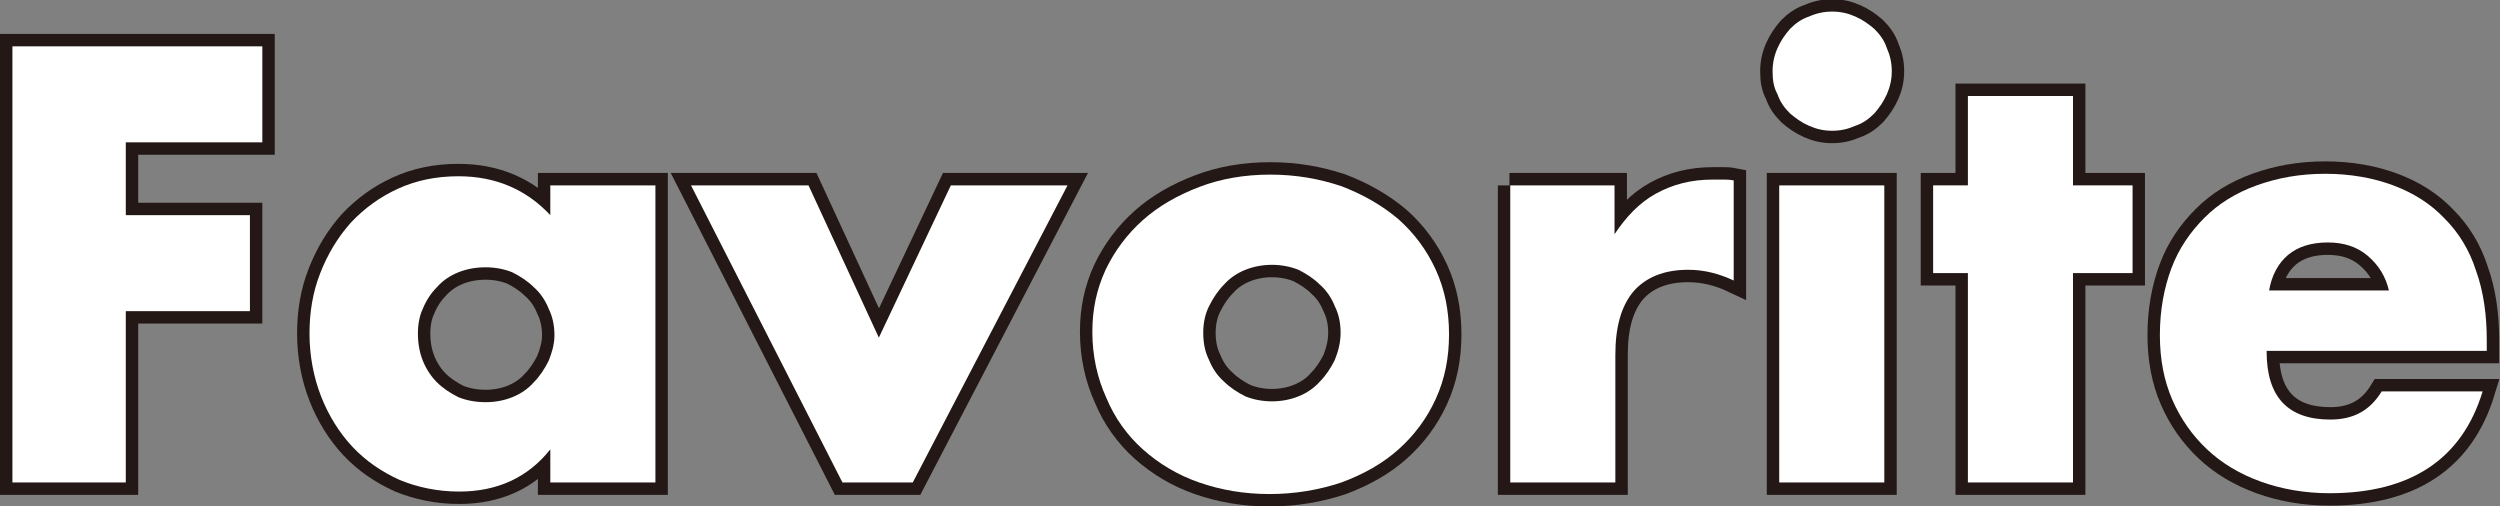 <?xml version="1.0" encoding="utf-8"?>
<!-- Generator: Adobe Illustrator 26.5.3, SVG Export Plug-In . SVG Version: 6.00 Build 0)  -->
<svg version="1.1" id="レイヤー_1" xmlns="http://www.w3.org/2000/svg" xmlns:xlink="http://www.w3.org/1999/xlink" x="0px"
	 y="0px" viewBox="0 0 302.1 61.2" style="enable-background:new 0 0 302.1 61.2;" xml:space="preserve">
<rect x="0" y="0" width="302.1" height="61.2" fill="#808080" stroke="none"/>
<style type="text/css">
	.st0{fill:#FFFFFF;}
	.st1{fill:none;stroke:#231815;stroke-width:3;}
</style>
<g>
	<g>
		<path class="st0" d="M31.7,17.2H15.2V26h15v11.6h-15v20.7H1.5V5.6h30.2V17.2z"/>
		<path class="st0" d="M66.5,22.4h12.7v35.9H66.5v-4c-2.7,3.4-6.4,5.1-11,5.1c-2.6,0-5-0.5-7.2-1.4c-2.2-1-4.1-2.3-5.7-4
			c-1.6-1.7-2.9-3.8-3.8-6.1c-0.9-2.3-1.4-4.9-1.4-7.6c0-2.6,0.4-5,1.3-7.3c0.9-2.3,2.1-4.3,3.7-6.1c1.6-1.7,3.5-3.1,5.7-4.1
			c2.2-1,4.6-1.5,7.3-1.5c4.5,0,8.2,1.6,11.1,4.7V22.4z M50.5,40.3c0,1.2,0.2,2.3,0.6,3.3c0.4,1,1,1.9,1.7,2.6
			c0.7,0.7,1.6,1.3,2.6,1.8c1,0.4,2.1,0.6,3.3,0.6c1.1,0,2.2-0.2,3.2-0.6c1-0.4,1.9-1,2.6-1.8c0.7-0.7,1.3-1.6,1.8-2.6
			c0.4-1,0.7-2,0.7-3.1c0-1.1-0.2-2.2-0.7-3.2c-0.4-1-1-1.9-1.8-2.6c-0.7-0.7-1.6-1.3-2.6-1.8c-1-0.4-2.1-0.6-3.2-0.6
			c-1.2,0-2.3,0.2-3.3,0.6c-1,0.4-1.9,1-2.6,1.8c-0.7,0.7-1.3,1.6-1.7,2.6C50.7,38.1,50.5,39.2,50.5,40.3z"/>
		<path class="st0" d="M97.7,22.4l8.5,18.4l8.7-18.4h14.1l-18.7,35.9h-8.5L83.5,22.4H97.7z"/>
		<path class="st0" d="M132,40.1c0-2.7,0.5-5.1,1.6-7.5c1.1-2.3,2.6-4.3,4.5-6c1.9-1.7,4.2-3,6.8-4c2.6-1,5.5-1.5,8.6-1.5
			c3.1,0,5.9,0.5,8.6,1.4c2.6,1,4.9,2.3,6.9,4c1.9,1.7,3.4,3.7,4.5,6.1c1.1,2.4,1.6,5,1.6,7.8c0,2.8-0.5,5.4-1.6,7.8
			c-1.1,2.4-2.6,4.4-4.5,6.1c-1.9,1.7-4.2,3-6.9,4c-2.7,0.9-5.6,1.4-8.7,1.4c-3.1,0-5.9-0.5-8.5-1.4c-2.6-0.9-4.9-2.3-6.8-4
			c-1.9-1.7-3.4-3.8-4.4-6.2C132.6,45.7,132,43,132,40.1z M145.4,40.2c0,1.2,0.2,2.3,0.7,3.3c0.4,1,1,1.9,1.8,2.6
			c0.7,0.7,1.6,1.3,2.6,1.8c1,0.4,2.1,0.6,3.2,0.6c1.1,0,2.2-0.2,3.2-0.6c1-0.4,1.9-1,2.6-1.8c0.7-0.7,1.3-1.6,1.8-2.6
			c0.4-1,0.7-2.1,0.7-3.3c0-1.1-0.2-2.2-0.7-3.2c-0.4-1-1-1.9-1.8-2.6c-0.7-0.7-1.6-1.3-2.6-1.8c-1-0.4-2.1-0.6-3.2-0.6
			c-1.1,0-2.2,0.2-3.2,0.6c-1,0.4-1.9,1-2.6,1.8c-0.7,0.7-1.3,1.6-1.8,2.6C145.6,38,145.4,39.1,145.4,40.2z"/>
		<path class="st0" d="M182.4,22.4h12.7v5.9c1.4-2.1,3-3.8,5-4.9c2-1.1,4.2-1.7,6.9-1.7c0.3,0,0.7,0,1.1,0c0.4,0,0.9,0,1.4,0.1v12.1
			c-1.7-0.8-3.5-1.3-5.5-1.3c-2.9,0-5.1,0.9-6.6,2.6c-1.5,1.8-2.2,4.3-2.2,7.7v15.4h-12.7V22.4z"/>
		<path class="st0" d="M214.2,8.6c0-1,0.2-1.9,0.6-2.8c0.4-0.9,0.9-1.6,1.5-2.3c0.7-0.7,1.4-1.2,2.3-1.5c0.9-0.4,1.8-0.6,2.8-0.6
			c1,0,1.9,0.2,2.8,0.6c0.9,0.4,1.6,0.9,2.3,1.5c0.7,0.7,1.2,1.4,1.5,2.3c0.4,0.9,0.6,1.8,0.6,2.8c0,1-0.2,1.9-0.6,2.8
			c-0.4,0.9-0.9,1.6-1.5,2.3c-0.7,0.7-1.4,1.2-2.3,1.5c-0.9,0.4-1.8,0.6-2.8,0.6c-1,0-1.9-0.2-2.8-0.6c-0.9-0.4-1.6-0.9-2.3-1.5
			c-0.7-0.7-1.2-1.4-1.5-2.3C214.3,10.5,214.2,9.6,214.2,8.6z M227.7,22.4v35.9H215V22.4H227.7z"/>
		<path class="st0" d="M250.5,33v25.3h-12.7V33h-4.2V22.4h4.2V11.6h12.7v10.8h7.2V33H250.5z"/>
		<path class="st0" d="M273.9,42.5c0,5.5,2.6,8.2,7.7,8.2c2.8,0,4.8-1.1,6.2-3.4H300c-2.5,8.2-8.7,12.3-18.5,12.3
			c-3,0-5.8-0.5-8.3-1.4c-2.5-0.9-4.7-2.2-6.5-3.9c-1.8-1.7-3.2-3.7-4.2-6c-1-2.3-1.5-4.9-1.5-7.8c0-3,0.5-5.7,1.4-8.1
			c0.9-2.4,2.3-4.4,4-6.1c1.7-1.7,3.8-3,6.3-3.9c2.5-0.9,5.2-1.4,8.3-1.4c3,0,5.8,0.5,8.2,1.4c2.4,0.9,4.5,2.2,6.2,4
			c1.7,1.7,3,3.8,3.8,6.3c0.9,2.5,1.3,5.3,1.3,8.4v1.3H273.9z M288.7,35.2c-0.4-1.8-1.3-3.2-2.6-4.3c-1.3-1.1-2.9-1.6-4.8-1.6
			c-2,0-3.6,0.5-4.8,1.5c-1.2,1-2,2.5-2.3,4.3H288.7z"/>
	</g>
	<g>
		<path class="st1" d="M31.7,17.2H15.2V26h15v11.6h-15v20.7H1.5V5.6h30.2V17.2z"/>
		<path class="st1" d="M66.5,22.4h12.7v35.9H66.5v-4c-2.7,3.4-6.4,5.1-11,5.1c-2.6,0-5-0.5-7.2-1.4c-2.2-1-4.1-2.3-5.7-4
			c-1.6-1.7-2.9-3.8-3.8-6.1c-0.9-2.3-1.4-4.9-1.4-7.6c0-2.6,0.4-5,1.3-7.3c0.9-2.3,2.1-4.3,3.7-6.1c1.6-1.7,3.5-3.1,5.7-4.1
			c2.2-1,4.6-1.5,7.3-1.5c4.5,0,8.2,1.6,11.1,4.7V22.4z M50.5,40.3c0,1.2,0.2,2.3,0.6,3.3c0.4,1,1,1.9,1.7,2.6
			c0.7,0.7,1.6,1.3,2.6,1.8c1,0.4,2.1,0.6,3.3,0.6c1.1,0,2.2-0.2,3.2-0.6c1-0.4,1.9-1,2.6-1.8c0.7-0.7,1.3-1.6,1.8-2.6
			c0.4-1,0.7-2,0.7-3.1c0-1.1-0.2-2.2-0.7-3.2c-0.4-1-1-1.9-1.8-2.6c-0.7-0.7-1.6-1.3-2.6-1.8c-1-0.4-2.1-0.6-3.2-0.6
			c-1.2,0-2.3,0.2-3.3,0.6c-1,0.4-1.9,1-2.6,1.8c-0.7,0.7-1.3,1.6-1.7,2.6C50.7,38.1,50.5,39.2,50.5,40.3z"/>
		<path class="st1" d="M97.7,22.4l8.5,18.4l8.7-18.4h14.1l-18.7,35.9h-8.5L83.5,22.4H97.7z"/>
		<path class="st1" d="M132,40.1c0-2.7,0.5-5.1,1.6-7.5c1.1-2.3,2.6-4.3,4.5-6c1.9-1.7,4.2-3,6.8-4c2.6-1,5.5-1.5,8.6-1.5
			c3.1,0,5.9,0.5,8.6,1.4c2.6,1,4.9,2.3,6.9,4c1.9,1.7,3.4,3.7,4.5,6.1c1.1,2.4,1.6,5,1.6,7.8c0,2.8-0.5,5.4-1.6,7.8
			c-1.1,2.4-2.6,4.4-4.5,6.1c-1.9,1.7-4.2,3-6.9,4c-2.7,0.9-5.6,1.4-8.7,1.4c-3.1,0-5.9-0.5-8.5-1.4c-2.6-0.9-4.9-2.3-6.8-4
			c-1.9-1.7-3.4-3.8-4.4-6.2C132.6,45.7,132,43,132,40.1z M145.4,40.2c0,1.2,0.2,2.3,0.7,3.3c0.4,1,1,1.9,1.8,2.6
			c0.7,0.7,1.6,1.3,2.6,1.8c1,0.4,2.1,0.6,3.2,0.6c1.1,0,2.2-0.2,3.2-0.6c1-0.4,1.9-1,2.6-1.8c0.7-0.7,1.3-1.6,1.8-2.6
			c0.4-1,0.7-2.1,0.7-3.3c0-1.1-0.2-2.2-0.7-3.2c-0.4-1-1-1.9-1.8-2.6c-0.7-0.7-1.6-1.3-2.6-1.8c-1-0.4-2.1-0.6-3.2-0.6
			c-1.1,0-2.2,0.2-3.2,0.6c-1,0.4-1.9,1-2.6,1.8c-0.7,0.7-1.3,1.6-1.8,2.6C145.6,38,145.4,39.1,145.4,40.2z"/>
		<path class="st1" d="M182.4,22.4h12.7v5.9c1.4-2.1,3-3.8,5-4.9c2-1.1,4.2-1.7,6.9-1.7c0.3,0,0.7,0,1.1,0c0.4,0,0.9,0,1.4,0.1v12.1
			c-1.7-0.8-3.5-1.3-5.5-1.3c-2.9,0-5.1,0.9-6.6,2.6c-1.5,1.8-2.2,4.3-2.2,7.7v15.4h-12.7V22.4z"/>
		<path class="st1" d="M214.2,8.6c0-1,0.2-1.9,0.6-2.8c0.4-0.9,0.9-1.6,1.5-2.3c0.7-0.7,1.4-1.2,2.3-1.5c0.9-0.4,1.8-0.6,2.8-0.6
			c1,0,1.9,0.2,2.8,0.6c0.9,0.4,1.6,0.9,2.3,1.5c0.7,0.7,1.2,1.4,1.5,2.3c0.4,0.9,0.6,1.8,0.6,2.8c0,1-0.2,1.9-0.6,2.8
			c-0.4,0.9-0.9,1.6-1.5,2.3c-0.7,0.7-1.4,1.2-2.3,1.5c-0.9,0.4-1.8,0.6-2.8,0.6c-1,0-1.9-0.2-2.8-0.6c-0.9-0.4-1.6-0.9-2.3-1.5
			c-0.7-0.7-1.2-1.4-1.5-2.3C214.3,10.5,214.2,9.6,214.2,8.6z M227.7,22.4v35.9H215V22.4H227.7z"/>
		<path class="st1" d="M250.5,33v25.3h-12.7V33h-4.2V22.4h4.2V11.6h12.7v10.8h7.2V33H250.5z"/>
		<path class="st1" d="M273.9,42.5c0,5.5,2.6,8.2,7.7,8.2c2.8,0,4.8-1.1,6.2-3.4H300c-2.5,8.2-8.7,12.3-18.5,12.3
			c-3,0-5.8-0.5-8.3-1.4c-2.5-0.9-4.7-2.2-6.5-3.9c-1.8-1.7-3.2-3.7-4.2-6c-1-2.3-1.5-4.9-1.5-7.8c0-3,0.5-5.7,1.4-8.1
			c0.9-2.4,2.3-4.4,4-6.1c1.7-1.7,3.8-3,6.3-3.9c2.5-0.9,5.2-1.4,8.3-1.4c3,0,5.8,0.5,8.2,1.4c2.4,0.9,4.5,2.2,6.2,4
			c1.7,1.7,3,3.8,3.8,6.3c0.9,2.5,1.3,5.3,1.3,8.4v1.3H273.9z M288.7,35.2c-0.4-1.8-1.3-3.2-2.6-4.3c-1.3-1.1-2.9-1.6-4.8-1.6
			c-2,0-3.6,0.5-4.8,1.5c-1.2,1-2,2.5-2.3,4.3H288.7z"/>
	</g>
	<g>
		<path class="st0" d="M31.7,17.2H15.2V26h15v11.6h-15v20.7H1.5V5.6h30.2V17.2z"/>
		<path class="st0" d="M66.5,22.4h12.7v35.9H66.5v-4c-2.7,3.4-6.4,5.1-11,5.1c-2.6,0-5-0.5-7.2-1.4c-2.2-1-4.1-2.3-5.7-4
			c-1.6-1.7-2.9-3.8-3.8-6.1c-0.9-2.3-1.4-4.9-1.4-7.6c0-2.6,0.4-5,1.3-7.3c0.9-2.3,2.1-4.3,3.7-6.1c1.6-1.7,3.5-3.1,5.7-4.1
			c2.2-1,4.6-1.5,7.3-1.5c4.5,0,8.2,1.6,11.1,4.7V22.4z M50.5,40.3c0,1.2,0.2,2.3,0.6,3.3c0.4,1,1,1.9,1.7,2.6
			c0.7,0.7,1.6,1.3,2.6,1.8c1,0.4,2.1,0.6,3.3,0.6c1.1,0,2.2-0.2,3.2-0.6c1-0.4,1.9-1,2.6-1.8c0.7-0.7,1.3-1.6,1.8-2.6
			c0.4-1,0.7-2,0.7-3.1c0-1.1-0.2-2.2-0.7-3.2c-0.4-1-1-1.9-1.8-2.6c-0.7-0.7-1.6-1.3-2.6-1.8c-1-0.4-2.1-0.6-3.2-0.6
			c-1.2,0-2.3,0.2-3.3,0.6c-1,0.4-1.9,1-2.6,1.8c-0.7,0.7-1.3,1.6-1.7,2.6C50.7,38.1,50.5,39.2,50.5,40.3z"/>
		<path class="st0" d="M97.7,22.4l8.5,18.4l8.7-18.4h14.1l-18.7,35.9h-8.5L83.5,22.4H97.7z"/>
		<path class="st0" d="M132,40.1c0-2.7,0.5-5.1,1.6-7.5c1.1-2.3,2.6-4.3,4.5-6c1.9-1.7,4.2-3,6.8-4c2.6-1,5.5-1.5,8.6-1.5
			c3.1,0,5.9,0.5,8.6,1.4c2.6,1,4.9,2.3,6.9,4c1.9,1.7,3.4,3.7,4.5,6.1c1.1,2.4,1.6,5,1.6,7.8c0,2.8-0.5,5.4-1.6,7.8
			c-1.1,2.4-2.6,4.4-4.5,6.1c-1.9,1.7-4.2,3-6.9,4c-2.7,0.9-5.6,1.4-8.7,1.4c-3.1,0-5.9-0.5-8.5-1.4c-2.6-0.9-4.9-2.3-6.8-4
			c-1.9-1.7-3.4-3.8-4.4-6.2C132.6,45.7,132,43,132,40.1z M145.4,40.2c0,1.2,0.2,2.3,0.7,3.3c0.4,1,1,1.9,1.8,2.6
			c0.7,0.7,1.6,1.3,2.6,1.8c1,0.4,2.1,0.6,3.2,0.6c1.1,0,2.2-0.2,3.2-0.6c1-0.4,1.9-1,2.6-1.8c0.7-0.7,1.3-1.6,1.8-2.6
			c0.4-1,0.7-2.1,0.7-3.3c0-1.1-0.2-2.2-0.7-3.2c-0.4-1-1-1.9-1.8-2.6c-0.7-0.7-1.6-1.3-2.6-1.8c-1-0.4-2.1-0.6-3.2-0.6
			c-1.1,0-2.2,0.2-3.2,0.6c-1,0.4-1.9,1-2.6,1.8c-0.7,0.7-1.3,1.6-1.8,2.6C145.6,38,145.4,39.1,145.4,40.2z"/>
		<path class="st0" d="M182.4,22.4h12.7v5.9c1.4-2.1,3-3.8,5-4.9c2-1.1,4.2-1.7,6.9-1.7c0.3,0,0.7,0,1.1,0c0.4,0,0.9,0,1.4,0.1v12.1
			c-1.7-0.8-3.5-1.3-5.5-1.3c-2.9,0-5.1,0.9-6.6,2.6c-1.5,1.8-2.2,4.3-2.2,7.7v15.4h-12.7V22.4z"/>
		<path class="st0" d="M214.2,8.6c0-1,0.2-1.9,0.6-2.8c0.4-0.9,0.9-1.6,1.5-2.3c0.7-0.7,1.4-1.2,2.3-1.5c0.9-0.4,1.8-0.6,2.8-0.6
			c1,0,1.9,0.2,2.8,0.6c0.9,0.4,1.6,0.9,2.3,1.5c0.7,0.7,1.2,1.4,1.5,2.3c0.4,0.9,0.6,1.8,0.6,2.8c0,1-0.2,1.9-0.6,2.8
			c-0.4,0.9-0.9,1.6-1.5,2.3c-0.7,0.7-1.4,1.2-2.3,1.5c-0.9,0.4-1.8,0.6-2.8,0.6c-1,0-1.9-0.2-2.8-0.6c-0.9-0.4-1.6-0.9-2.3-1.5
			c-0.7-0.7-1.2-1.4-1.5-2.3C214.3,10.5,214.2,9.6,214.2,8.6z M227.7,22.4v35.9H215V22.4H227.7z"/>
		<path class="st0" d="M250.5,33v25.3h-12.7V33h-4.2V22.4h4.2V11.6h12.7v10.8h7.2V33H250.5z"/>
		<path class="st0" d="M273.9,42.5c0,5.5,2.6,8.2,7.7,8.2c2.8,0,4.8-1.1,6.2-3.4H300c-2.5,8.2-8.7,12.3-18.5,12.3
			c-3,0-5.8-0.5-8.3-1.4c-2.5-0.9-4.7-2.2-6.5-3.9c-1.8-1.7-3.2-3.7-4.2-6c-1-2.3-1.5-4.9-1.5-7.8c0-3,0.5-5.7,1.4-8.1
			c0.9-2.4,2.3-4.4,4-6.1c1.7-1.7,3.8-3,6.3-3.9c2.5-0.9,5.2-1.4,8.3-1.4c3,0,5.8,0.5,8.2,1.4c2.4,0.9,4.5,2.2,6.2,4
			c1.7,1.7,3,3.8,3.8,6.3c0.9,2.5,1.3,5.3,1.3,8.4v1.3H273.9z M288.7,35.2c-0.4-1.8-1.3-3.2-2.6-4.3c-1.3-1.1-2.9-1.6-4.8-1.6
			c-2,0-3.6,0.5-4.8,1.5c-1.2,1-2,2.5-2.3,4.3H288.7z"/>
	</g>
</g>
</svg>
